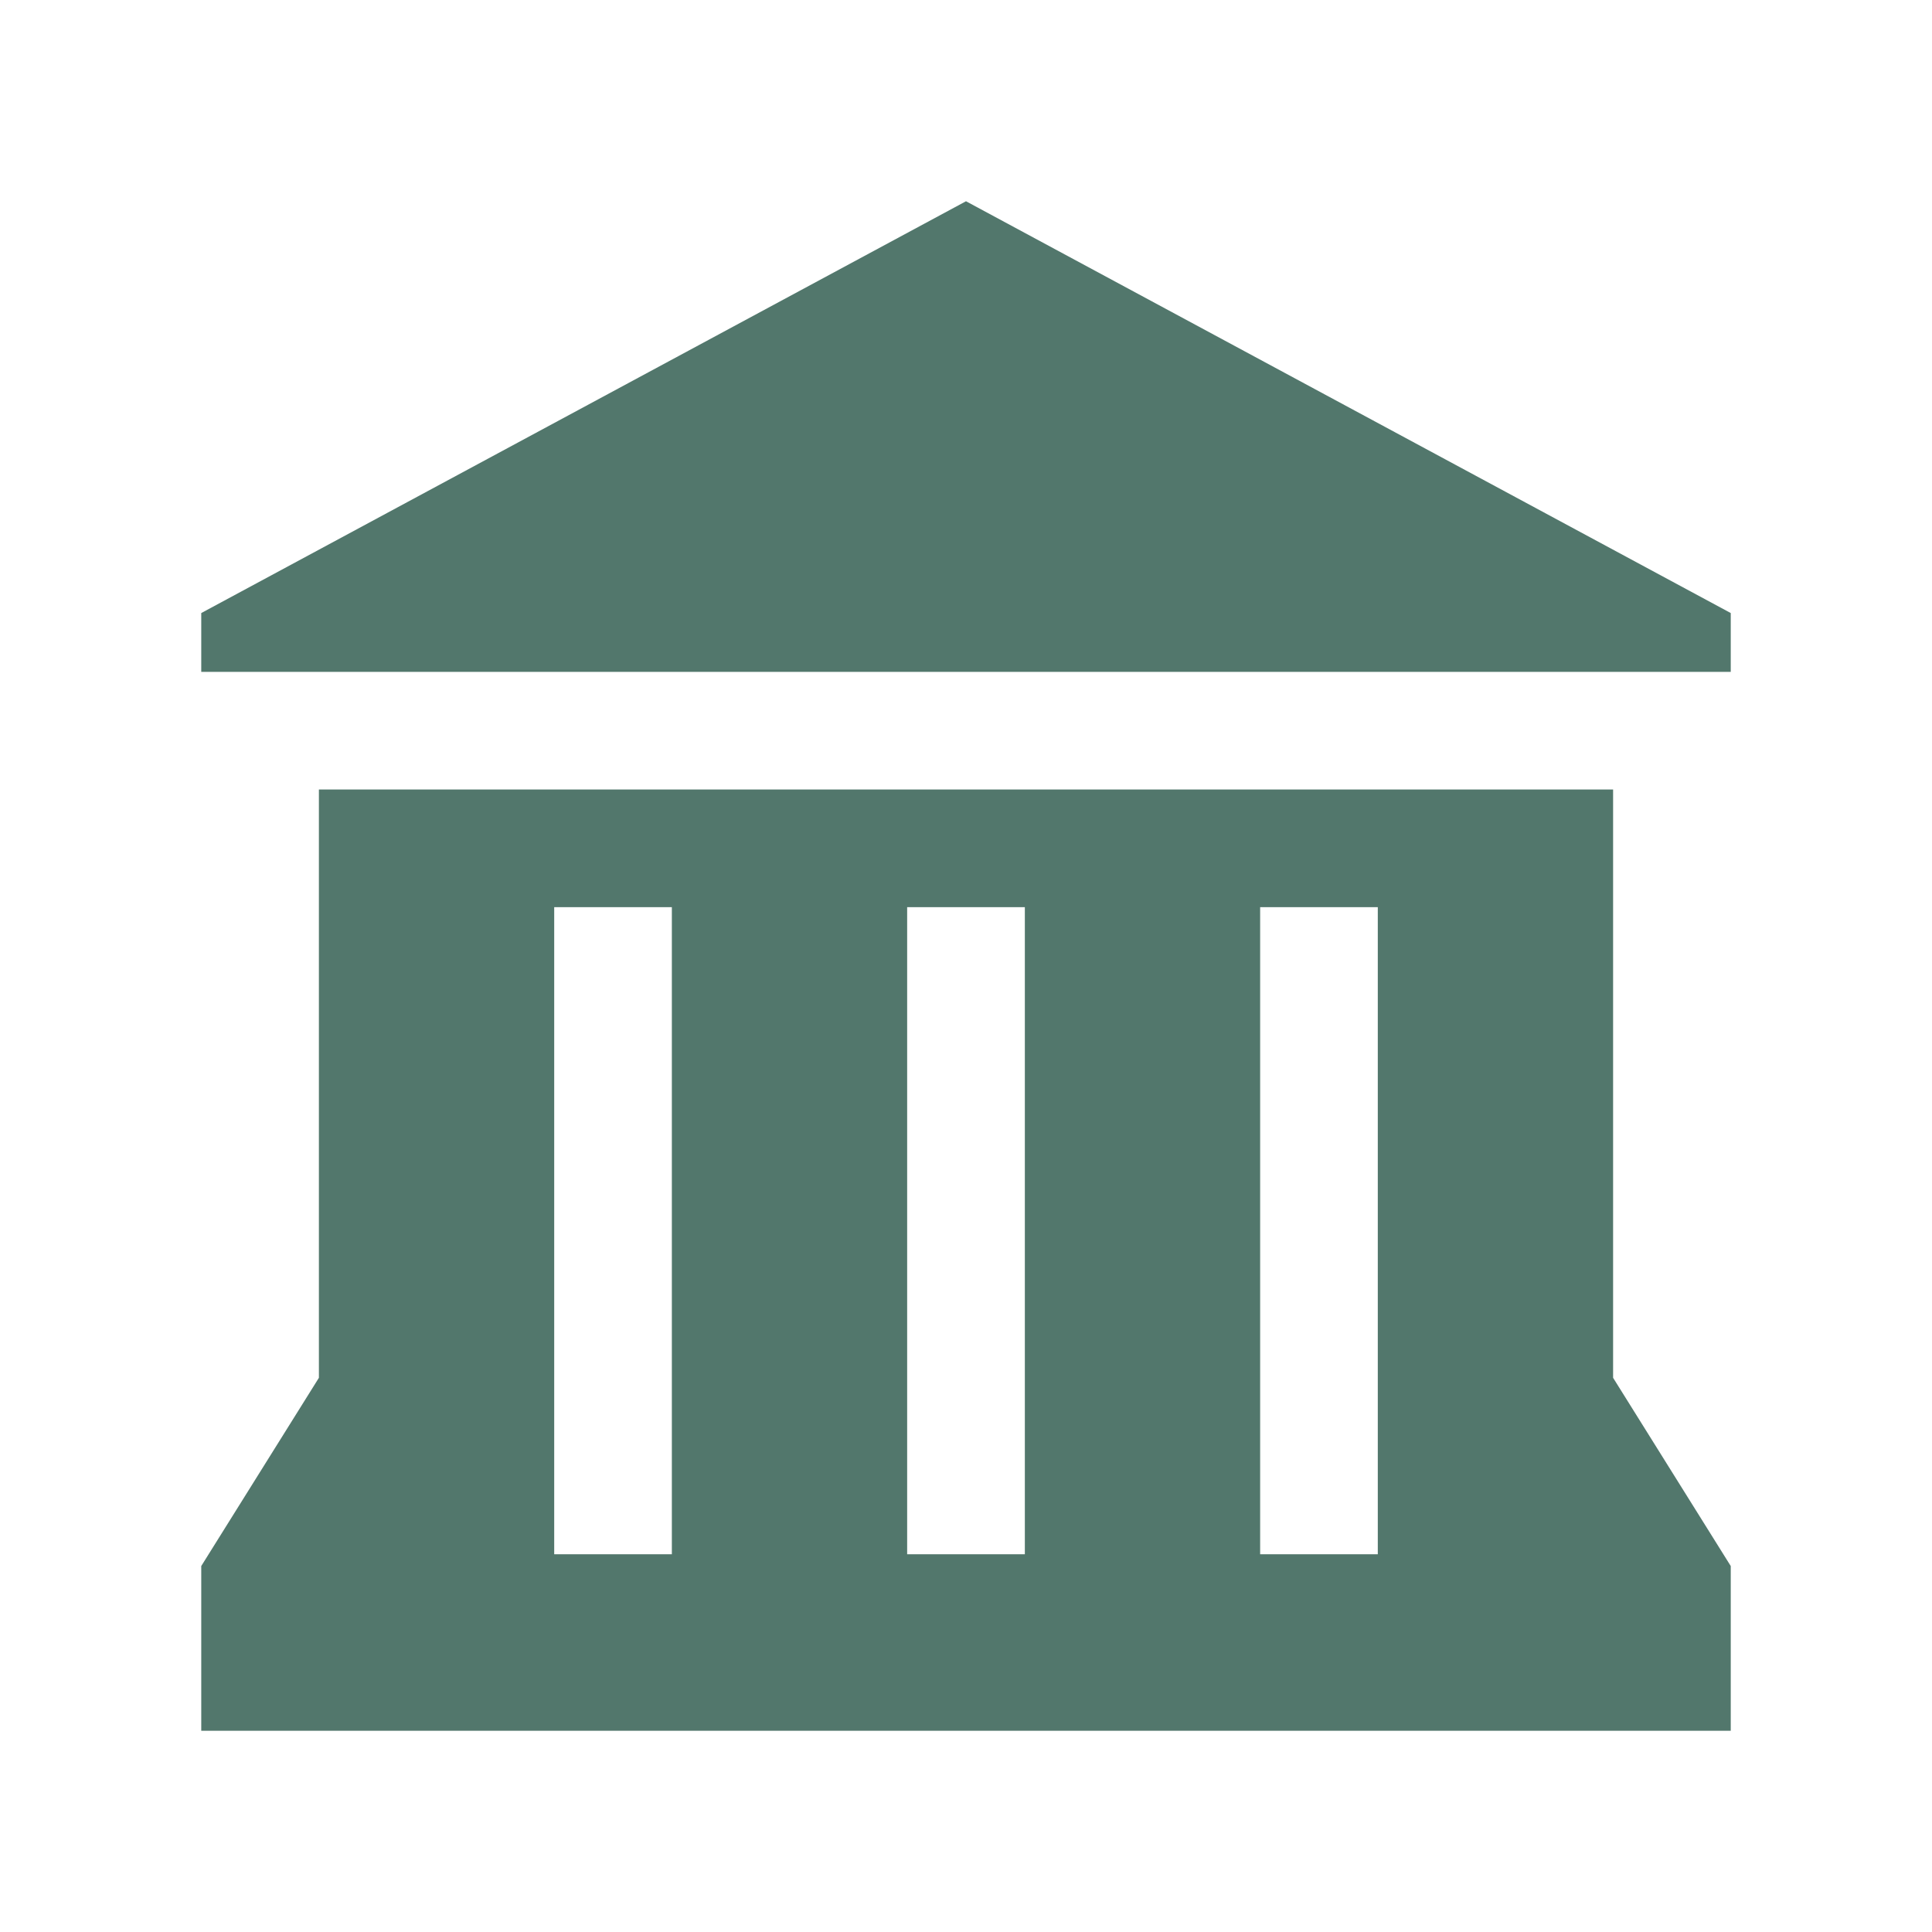 <?xml version="1.0" encoding="UTF-8"?>
<svg xmlns="http://www.w3.org/2000/svg" width="48" height="48" viewBox="0 0 48 48" fill="none">
  <path d="M24 5L5 15.231V16.692H43V15.231L24 5ZM7.923 19.615V34.231L5 38.908V43H43V38.908L40.077 34.231V19.615H7.923ZM13.769 22.538H16.692V38.615H13.769V22.538ZM22.538 22.538H25.462V38.615H22.538V22.538ZM31.308 22.538H34.231V38.615H31.308V22.538Z" fill="#52776C"></path>
</svg>
